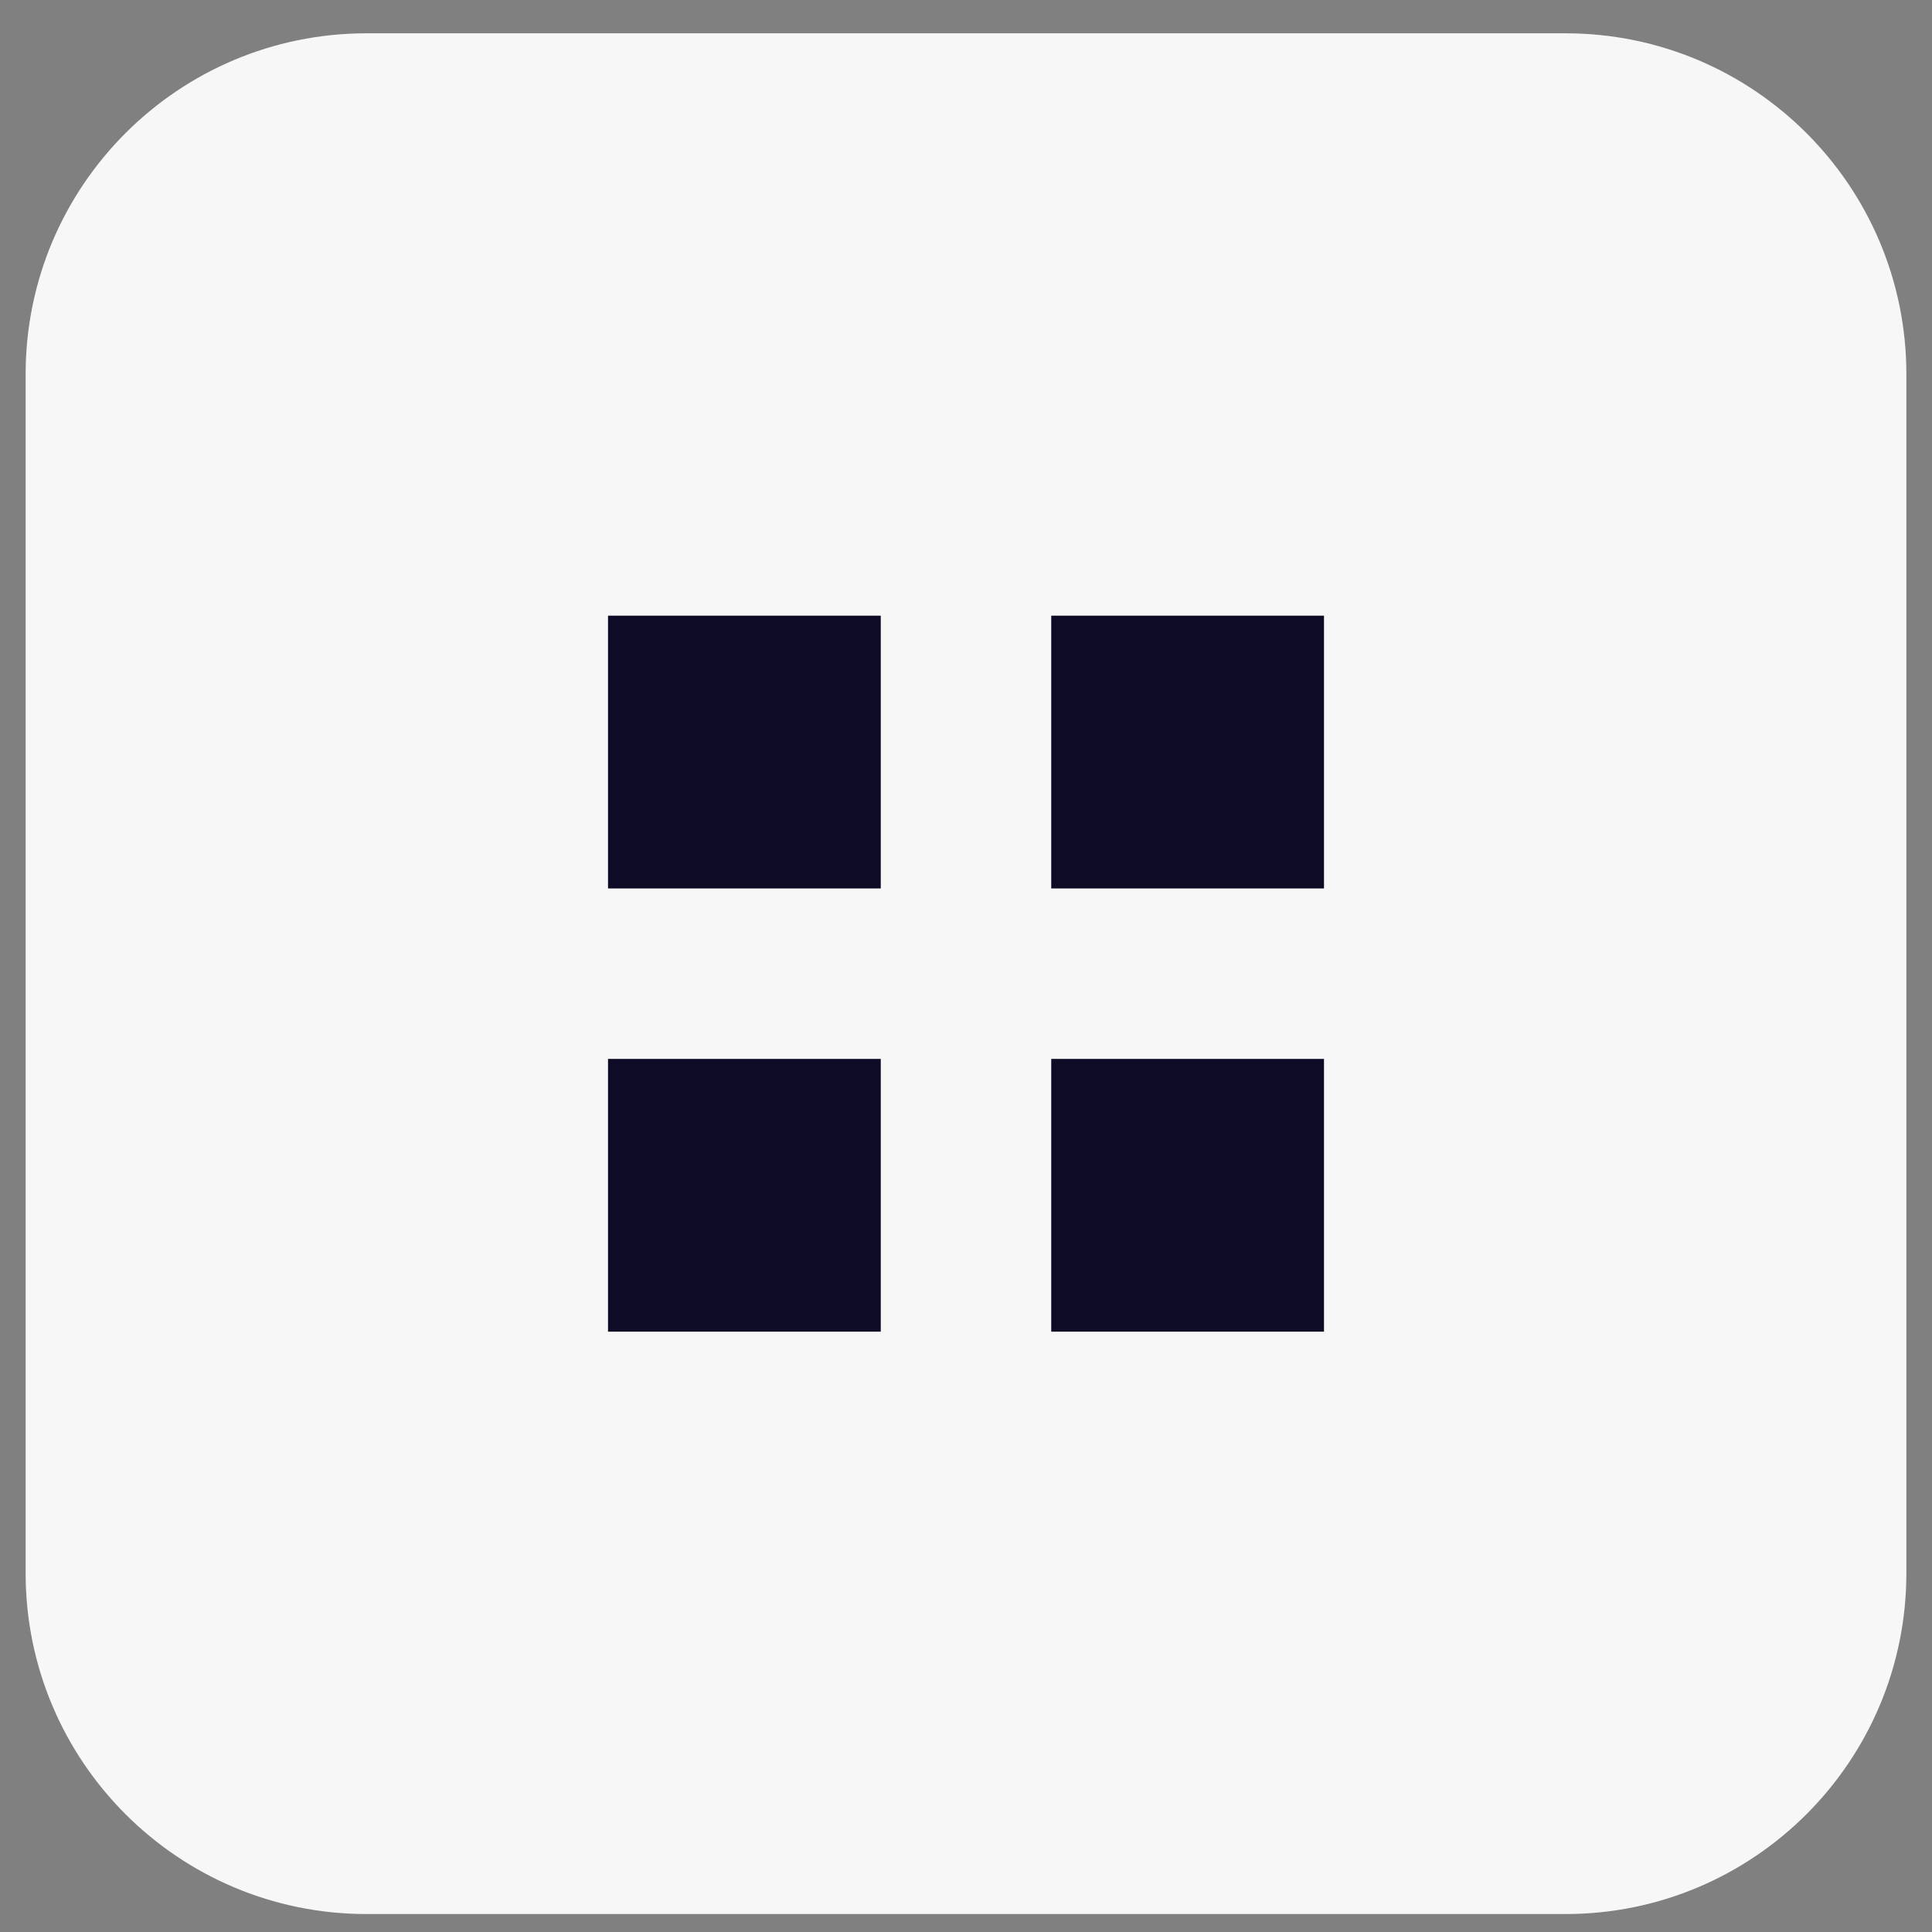 <?xml version="1.0" encoding="UTF-8"?> <svg xmlns="http://www.w3.org/2000/svg" width="34" height="34" viewBox="0 0 34 34" fill="none"><rect x="0" y="0" width="34" height="34" fill="#808080" stroke="none"/><path d="M0.451 6.586C0.451 3.272 3.137 0.586 6.451 0.586H27.549C30.863 0.586 33.549 3.272 33.549 6.586V27.684C33.549 30.997 30.863 33.684 27.549 33.684H6.451C3.137 33.684 0.451 30.997 0.451 27.684V6.586Z" fill="#F7F7F7"></path><path d="M10.7 18.635H15.5V23.435H10.7V18.635Z" fill="#0D0B26"></path><path d="M10.7 10.835H15.5V15.635H10.7V10.835Z" fill="#0D0B26"></path><path d="M18.5 18.635H23.3V23.435H18.5V18.635Z" fill="#0D0B26"></path><path d="M18.5 10.835H23.3V15.635H18.5V10.835Z" fill="#0D0B26"></path></svg> 